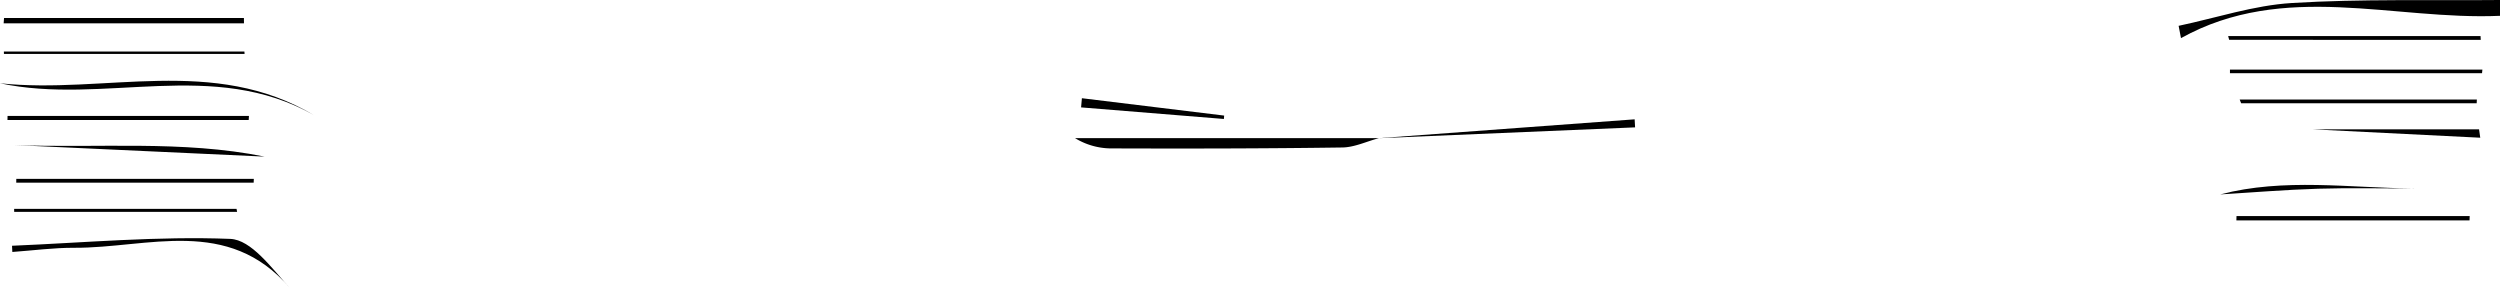 <svg xmlns="http://www.w3.org/2000/svg" xmlns:xlink="http://www.w3.org/1999/xlink" width="351.147" height="40.442" viewBox="0 0 351.147 40.442"><defs><clipPath id="clip-path"><rect id="Rettangolo_9" data-name="Rettangolo 9" width="351.147" height="40.442" fill="none"></rect></clipPath></defs><g id="Raggruppa_19" data-name="Raggruppa 19" transform="translate(0 0)"><g id="Raggruppa_19-2" data-name="Raggruppa 19" transform="translate(0 0)" clip-path="url(#clip-path)"><path id="Tracciato_70" data-name="Tracciato 70" d="M320.583,2.222c-14.961.654-30.326-4.9-44.809,3.132q-.165-.863-.331-1.726c5.3-1.117,10.564-2.881,15.915-3.206C301.072-.171,310.838.093,320.583,0Z" transform="translate(30.564 0)"></path><path id="Tracciato_71" data-name="Tracciato 71" d="M44.124,15.057C29.974,6.989,14.565,13.678,0,10.564,14.709,12.127,29.979,6.6,44.124,15.057" transform="translate(0 1.133)"></path><path id="Tracciato_72" data-name="Tracciato 72" d="M1.519,31.178c10.22-.428,20.46-1.368,30.647-.965,2.966.118,5.783,4.065,8.367,6.889-8.669-10.129-19.908-5.594-30.259-5.64-2.9-.012-5.808.381-8.712.588-.014-.29-.028-.581-.042-.871" transform="translate(0.169 3.341)"></path><path id="Tracciato_73" data-name="Tracciato 73" d="M178.591,17.469c-1.709.455-3.413,1.283-5.128,1.308-10.889.154-21.78.169-32.671.129a9.831,9.831,0,0,1-4.873-1.439h42.7l-.029,0" transform="translate(15.082 1.938)"></path><path id="Tracciato_74" data-name="Tracciato 74" d="M36.968,19.963,1.809,18.34c11.733.46,23.571-.718,35.159,1.623" transform="translate(0.201 2.035)"></path><path id="Tracciato_75" data-name="Tracciato 75" d="M317.343,9.308h-35.41l0-.511h35.457c-.018.17-.034.341-.051.511" transform="translate(31.284 0.976)"></path><path id="Tracciato_76" data-name="Tracciato 76" d="M174.356,17.731l35.9-2.645c.021.377.042.752.062,1.129q-17.988.76-35.985,1.52c-.01,0,.019,0,.019,0" transform="translate(19.345 1.674)"></path><path id="Tracciato_77" data-name="Tracciato 77" d="M282.762,27.315h32.752l-.022.615H282.746c.006-.206.01-.41.016-.615" transform="translate(31.374 3.031)"></path><path id="Tracciato_78" data-name="Tracciato 78" d="M.517,2.273H34.209l.009.753H.461c.019-.251.037-.5.056-.753" transform="translate(0.051 0.252)"></path><path id="Tracciato_79" data-name="Tracciato 79" d="M283.162,12.589h33.314l-.027.522H283.368c-.068-.174-.137-.348-.206-.522" transform="translate(31.421 1.396)"></path><path id="Tracciato_80" data-name="Tracciato 80" d="M34.3,6.854H.5c0-.112-.008-.226-.011-.338H34.275l.023.338" transform="translate(0.054 0.723)"></path><path id="Tracciato_81" data-name="Tracciato 81" d="M281.705,4.562h35.45c.009.176.019.351.029.527H281.846c-.048-.176-.094-.351-.141-.527" transform="translate(31.259 0.506)"></path><path id="Tracciato_82" data-name="Tracciato 82" d="M35.4,23.146H2.052l.01-.534H35.424l-.023.534" transform="translate(0.228 2.509)"></path><path id="Tracciato_83" data-name="Tracciato 83" d="M34.826,15.228H.944c0-.189.008-.378.012-.567H34.862Z" transform="translate(0.105 1.626)"></path><path id="Tracciato_84" data-name="Tracciato 84" d="M33.1,26.828H1.794c0-.141,0-.282-.006-.423H33.027l.077.423" transform="translate(0.198 2.93)"></path><path id="Tracciato_85" data-name="Tracciato 85" d="M280.7,24.714c8.957-2.342,18.189-.912,27.321-.83-4.53,0-9.065-.109-13.593.03-4.581.14-9.152.523-13.728.8" transform="translate(31.147 2.594)"></path><path id="Tracciato_86" data-name="Tracciato 86" d="M315.92,17.529q-11.727-.583-23.455-1.173,11.642-.01,23.288-.007l.167,1.18" transform="translate(32.453 1.814)"></path><path id="Tracciato_87" data-name="Tracciato 87" d="M156.74,15.332l-20.058-1.626q.057-.645.114-1.288l19.981,2.439-.037.475" transform="translate(15.167 1.378)"></path></g></g></svg>